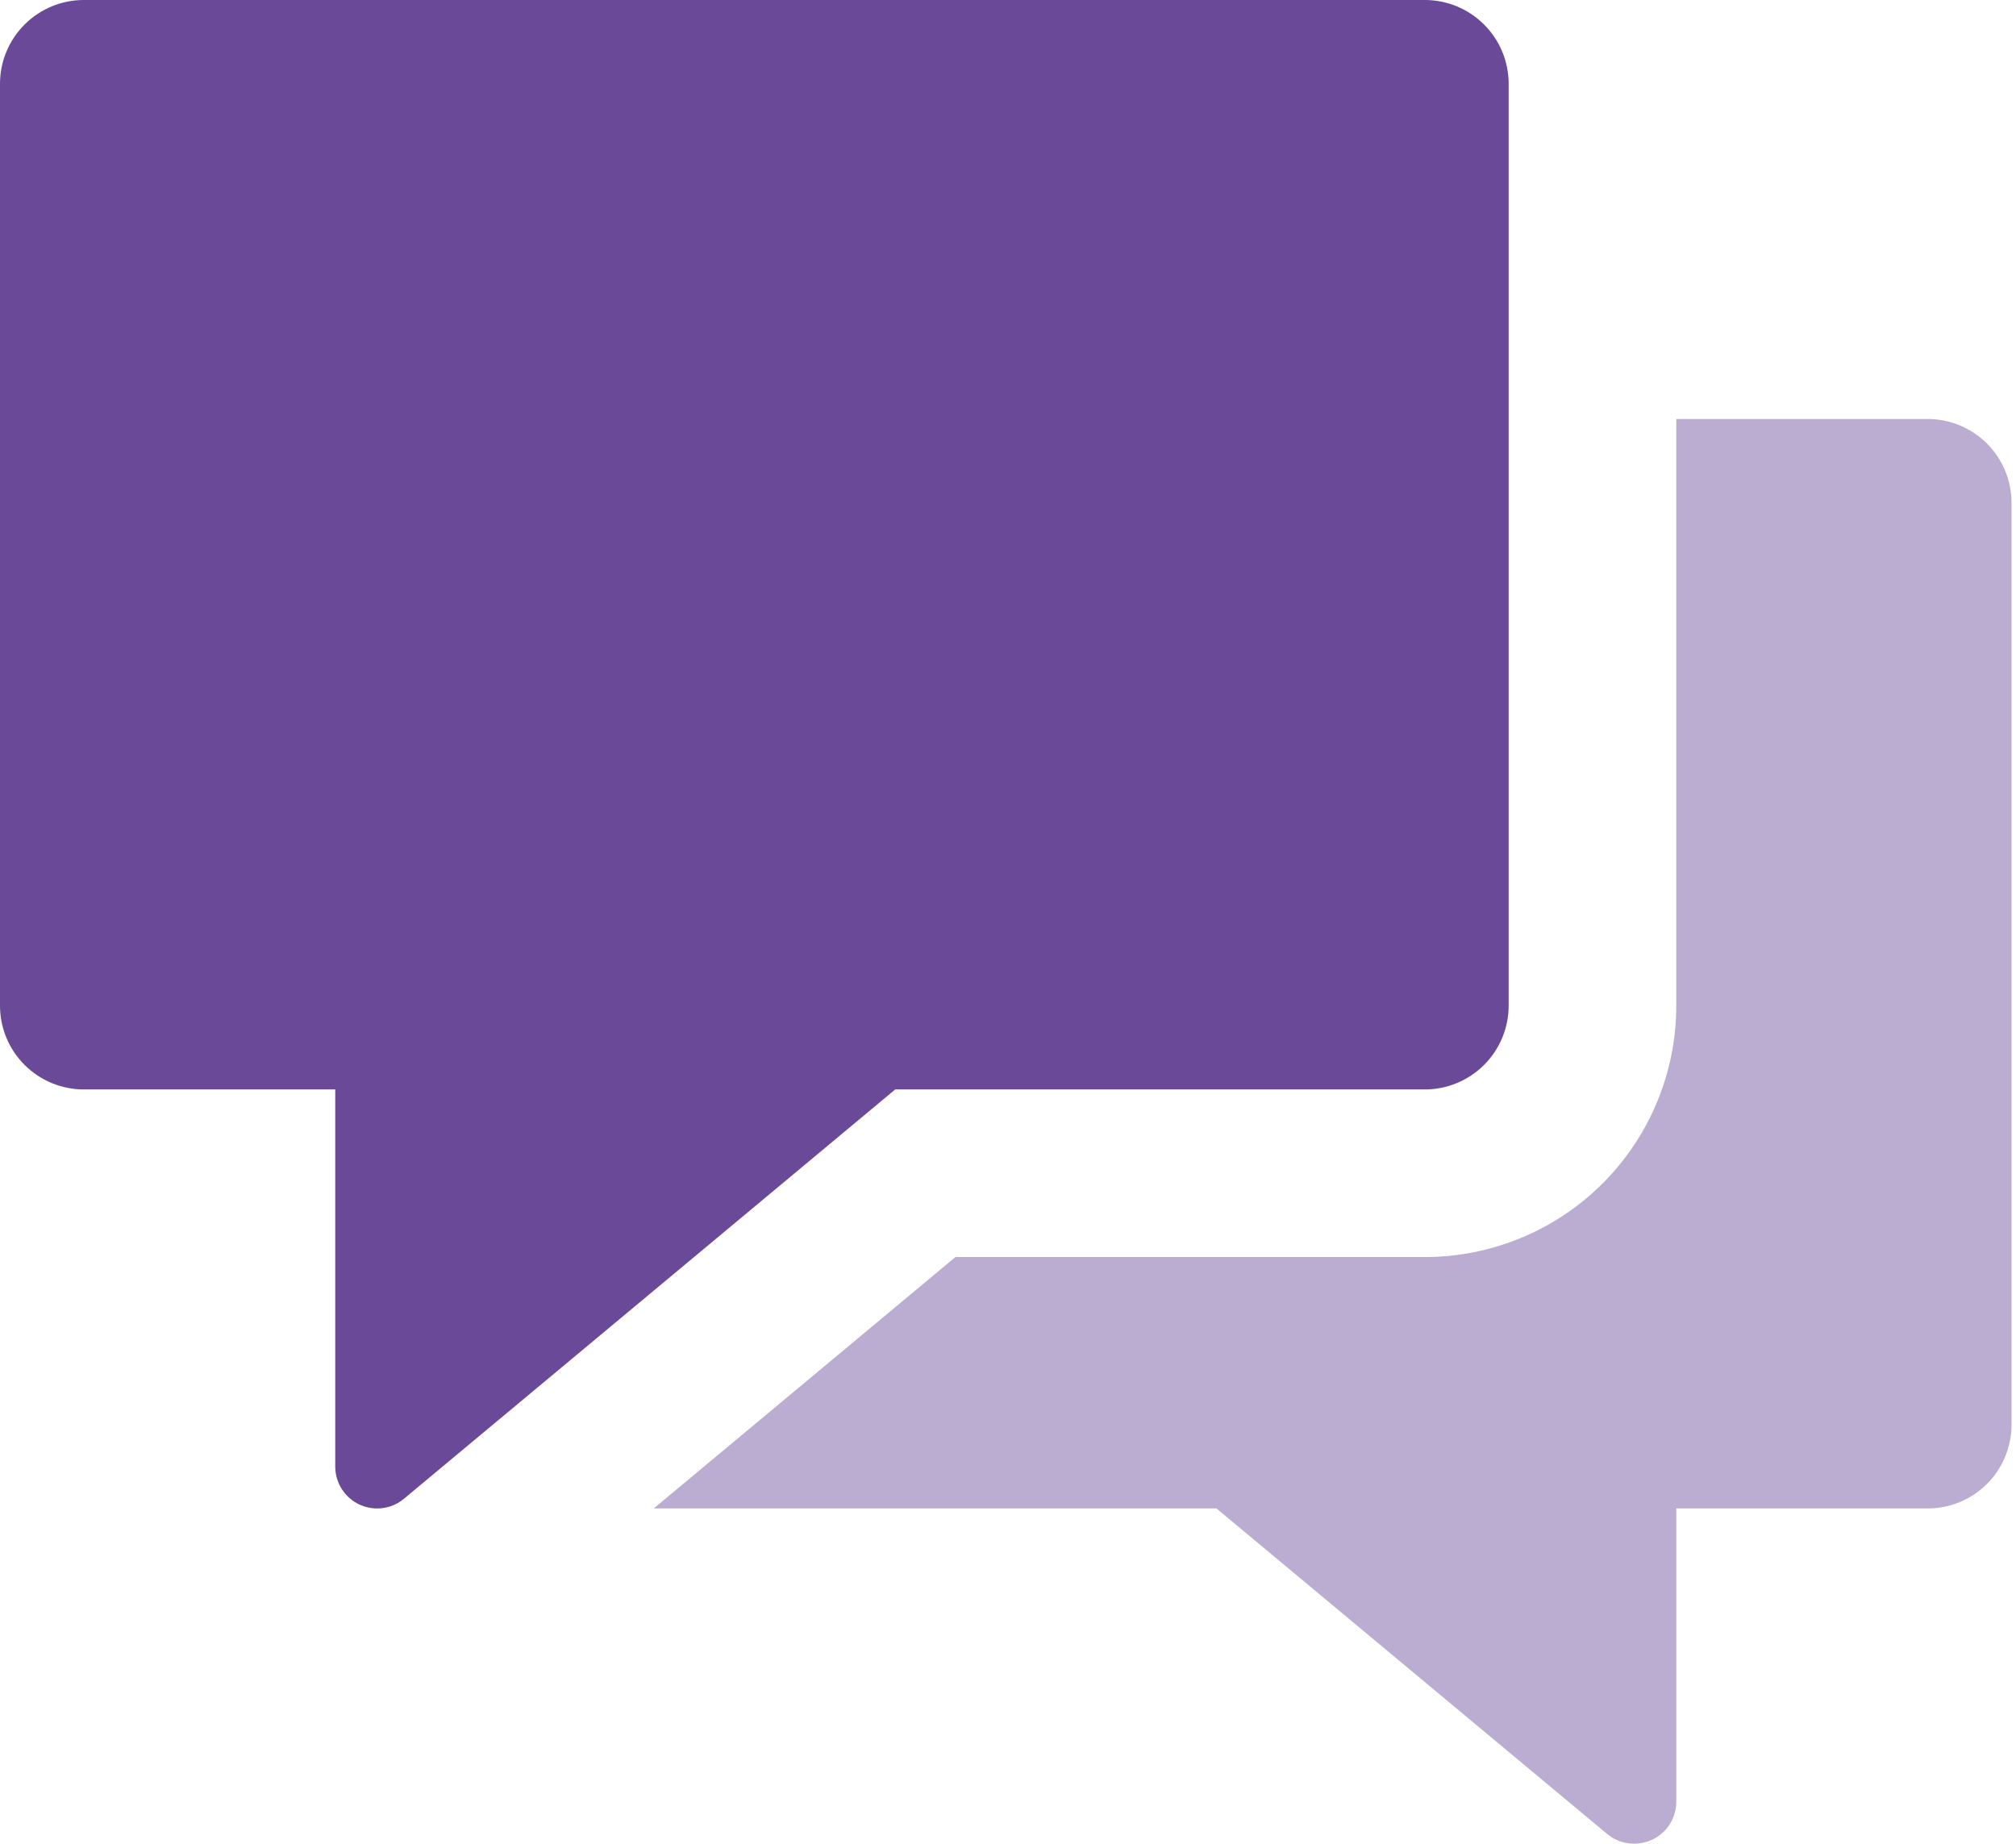 <svg xmlns="http://www.w3.org/2000/svg" width="82" height="75" viewBox="0 0 82 75" fill="none"><path d="M78.409 17.045H68.182V40.909C68.182 43.621 67.104 46.223 65.186 48.141C63.268 50.059 60.667 51.136 57.954 51.136H38.863L26.591 61.363H49.479L65.369 74.604C65.679 74.865 66.072 75.005 66.477 75C66.727 74.999 66.973 74.945 67.2 74.84C67.493 74.702 67.742 74.484 67.916 74.21C68.09 73.937 68.182 73.619 68.182 73.295V61.363H78.409C79.313 61.363 80.18 61.004 80.82 60.365C81.459 59.726 81.818 58.858 81.818 57.954V20.454C81.818 19.55 81.459 18.683 80.82 18.044C80.18 17.404 79.313 17.045 78.409 17.045Z" fill="#BAADD1"></path><path d="M57.955 0H3.409C2.505 0 1.638 0.359 0.999 0.999C0.359 1.638 0 2.505 0 3.409L0 40.909C0 41.813 0.359 42.68 0.999 43.32C1.638 43.959 2.505 44.318 3.409 44.318H13.636V59.659C13.636 59.983 13.729 60.301 13.902 60.574C14.076 60.848 14.325 61.066 14.618 61.203C14.845 61.309 15.091 61.363 15.341 61.364C15.74 61.365 16.127 61.225 16.432 60.968L36.413 44.318H57.955C58.859 44.318 59.726 43.959 60.365 43.32C61.005 42.68 61.364 41.813 61.364 40.909V3.409C61.364 2.505 61.005 1.638 60.365 0.999C59.726 0.359 58.859 0 57.955 0Z" fill="#6A4998"></path></svg>